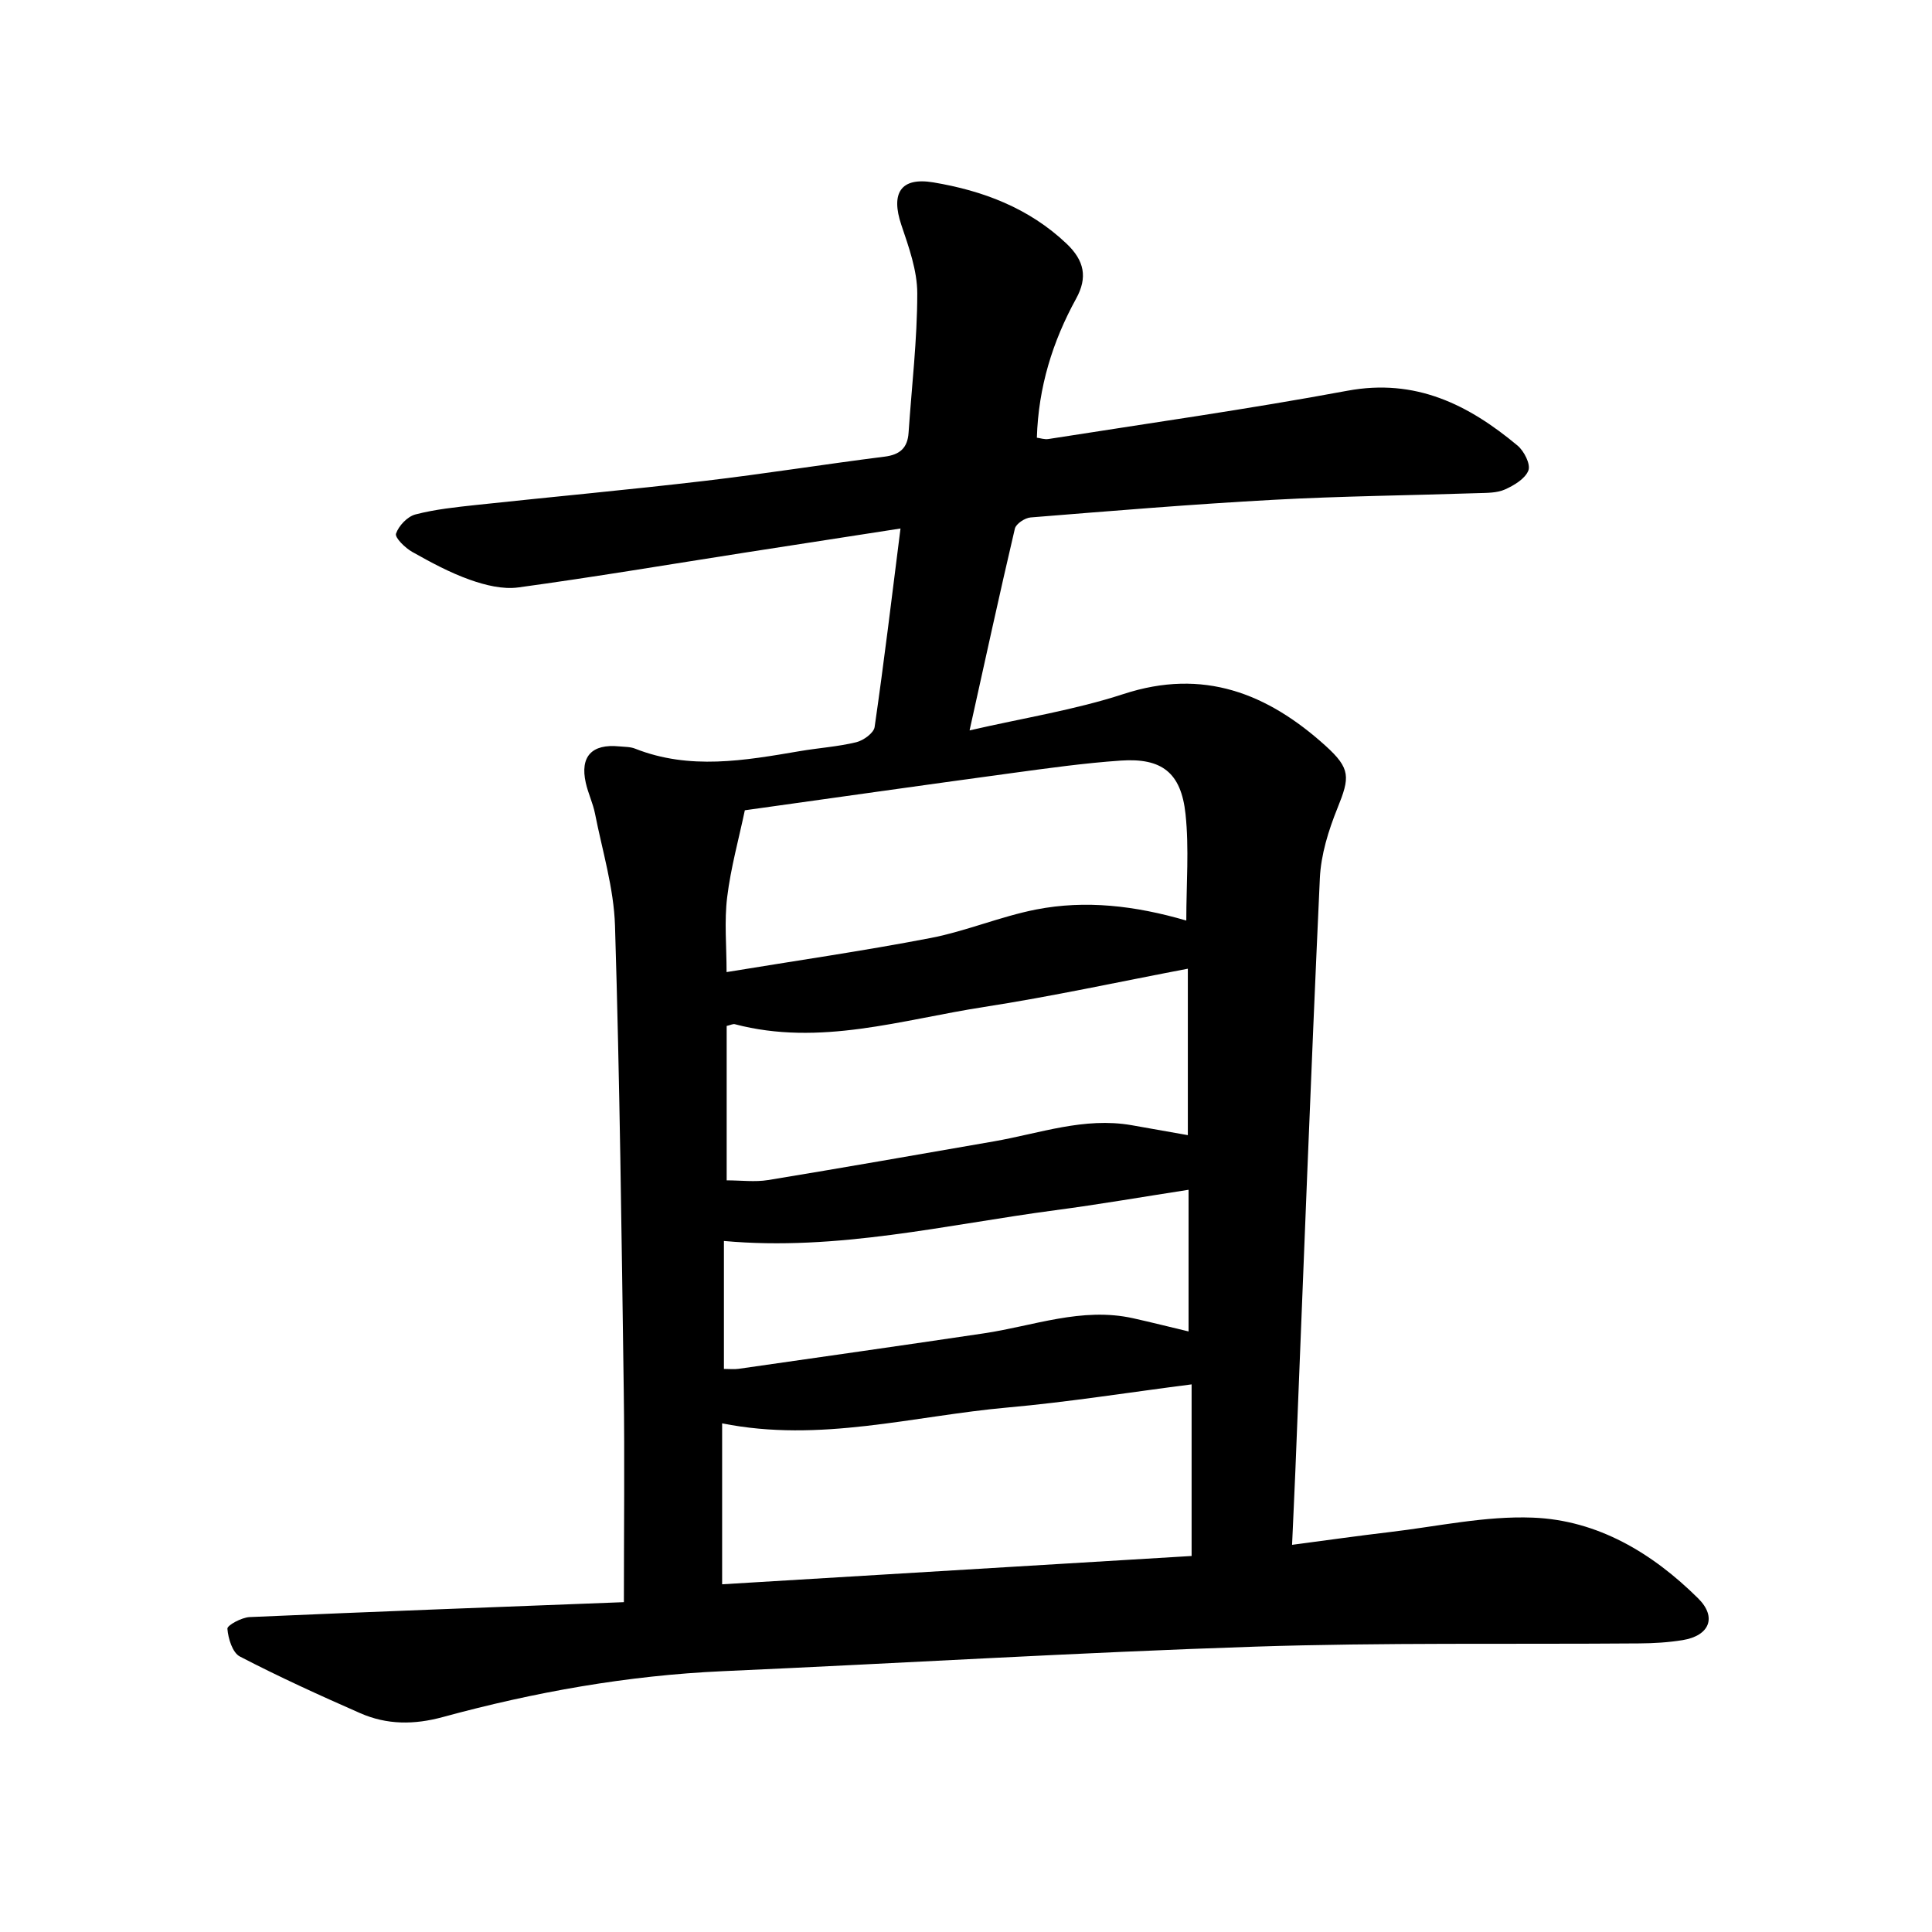 <svg enable-background="new 0 0 400 400" viewBox="0 0 400 400" xmlns="http://www.w3.org/2000/svg"><path d="m129.17 331.71c0-15.43.17-29.68-.03-43.92-.45-32.04-.83-64.09-1.81-96.12-.24-7.78-2.62-15.5-4.14-23.22-.43-2.16-1.43-4.21-1.91-6.37-1.23-5.46 1.25-8.11 6.92-7.55 1.1.11 2.29.07 3.29.47 11.3 4.47 22.68 2.46 34.07.52 3.9-.67 7.89-.92 11.72-1.85 1.48-.36 3.62-1.9 3.8-3.14 1.95-13.45 3.57-26.96 5.36-41.11-11.09 1.72-21.65 3.34-32.21 4.99-15.63 2.44-31.24 5.07-46.91 7.21-3.22.44-6.86-.46-10.01-1.58-4.16-1.47-8.11-3.61-11.97-5.78-1.46-.82-3.63-2.95-3.35-3.77.55-1.64 2.37-3.55 4.02-3.98 4.11-1.07 8.4-1.51 12.65-1.97 15.75-1.69 31.53-3.13 47.26-4.98 12.42-1.46 24.78-3.45 37.19-5.01 3.22-.4 4.79-1.81 5-4.96.65-9.62 1.8-19.24 1.8-28.85 0-4.73-1.75-9.58-3.3-14.18-2.2-6.54-.17-9.93 6.62-8.8 10.23 1.71 19.77 5.28 27.58 12.68 3.71 3.52 4.4 7 2 11.37-4.88 8.88-7.82 18.33-8.14 28.81.67.08 1.58.41 2.42.27 20.64-3.25 41.33-6.17 61.87-9.99 14.11-2.62 25.07 2.87 35.24 11.36 1.35 1.13 2.73 3.86 2.24 5.14-.66 1.71-2.96 3.09-4.86 3.94-1.66.74-3.72.7-5.62.76-14.1.47-28.23.61-42.31 1.38-16.77.91-33.52 2.3-50.27 3.65-1.18.09-3.02 1.31-3.26 2.31-3.18 13.55-6.13 27.14-9.38 41.78 11.15-2.57 21.77-4.23 31.87-7.53 16.52-5.4 29.8-.14 41.82 10.71 5.25 4.75 5.05 6.55 2.48 12.91-1.86 4.61-3.43 9.64-3.65 14.56-1.88 40.88-3.42 81.78-5.07 122.68-.2 4.88-.44 9.75-.68 15.29 7.07-.93 13.59-1.86 20.13-2.63 9.9-1.16 19.87-3.39 29.72-3 13.43.52 24.76 7.34 34.22 16.71 3.96 3.92 2.33 7.75-3.21 8.65-2.96.48-5.99.66-8.99.68-26.5.21-53.03-.2-79.51.67-36.75 1.21-73.47 3.45-110.21 5.08-19.71.88-38.98 4.32-57.95 9.49-5.97 1.63-11.61 1.63-17.14-.8-8.4-3.69-16.77-7.5-24.91-11.73-1.53-.79-2.42-3.73-2.58-5.75-.06-.71 2.94-2.33 4.59-2.41 25.79-1.13 51.6-2.09 77.5-3.09zm117.54-9.56c0-12.22 0-23.98 0-35.53-13.07 1.67-25.55 3.67-38.11 4.79-19.51 1.74-38.83 7.34-59.09 3.28v33.32c32.46-1.95 64.71-3.9 97.2-5.86zm-92.5-154.39c-1.25 5.95-2.92 11.92-3.66 18.01-.61 4.97-.12 10.07-.12 15.49 14.22-2.34 28.28-4.37 42.21-7.05 7.4-1.43 14.49-4.46 21.89-5.91 10.22-1.99 20.44-.81 31.08 2.29 0-7.6.6-14.9-.16-22.05-.91-8.59-4.92-11.65-13.4-11.07-7.57.52-15.11 1.58-22.63 2.6-18.17 2.47-36.31 5.05-55.21 7.69zm-3.76 76.62c2.98 0 5.84.38 8.57-.06 15.6-2.56 31.16-5.3 46.74-8.01 9.45-1.64 18.68-5.07 28.53-3.35 3.82.67 7.63 1.35 11.64 2.06 0-11.72 0-22.9 0-34.46-14.29 2.72-28.17 5.75-42.19 7.92-17.07 2.64-34 8.21-51.6 3.57-.39-.1-.89.18-1.69.36zm-.57 12.55v26.49c1.19 0 2.13.11 3.04-.02 16.92-2.42 33.84-4.83 50.75-7.34 10.27-1.52 20.28-5.5 30.93-3.13 3.82.85 7.61 1.81 11.48 2.73 0-9.9 0-19.47 0-29.33-9.46 1.46-18.5 3.03-27.59 4.23-22.66 3-45.1 8.5-68.61 6.37z"/></svg>